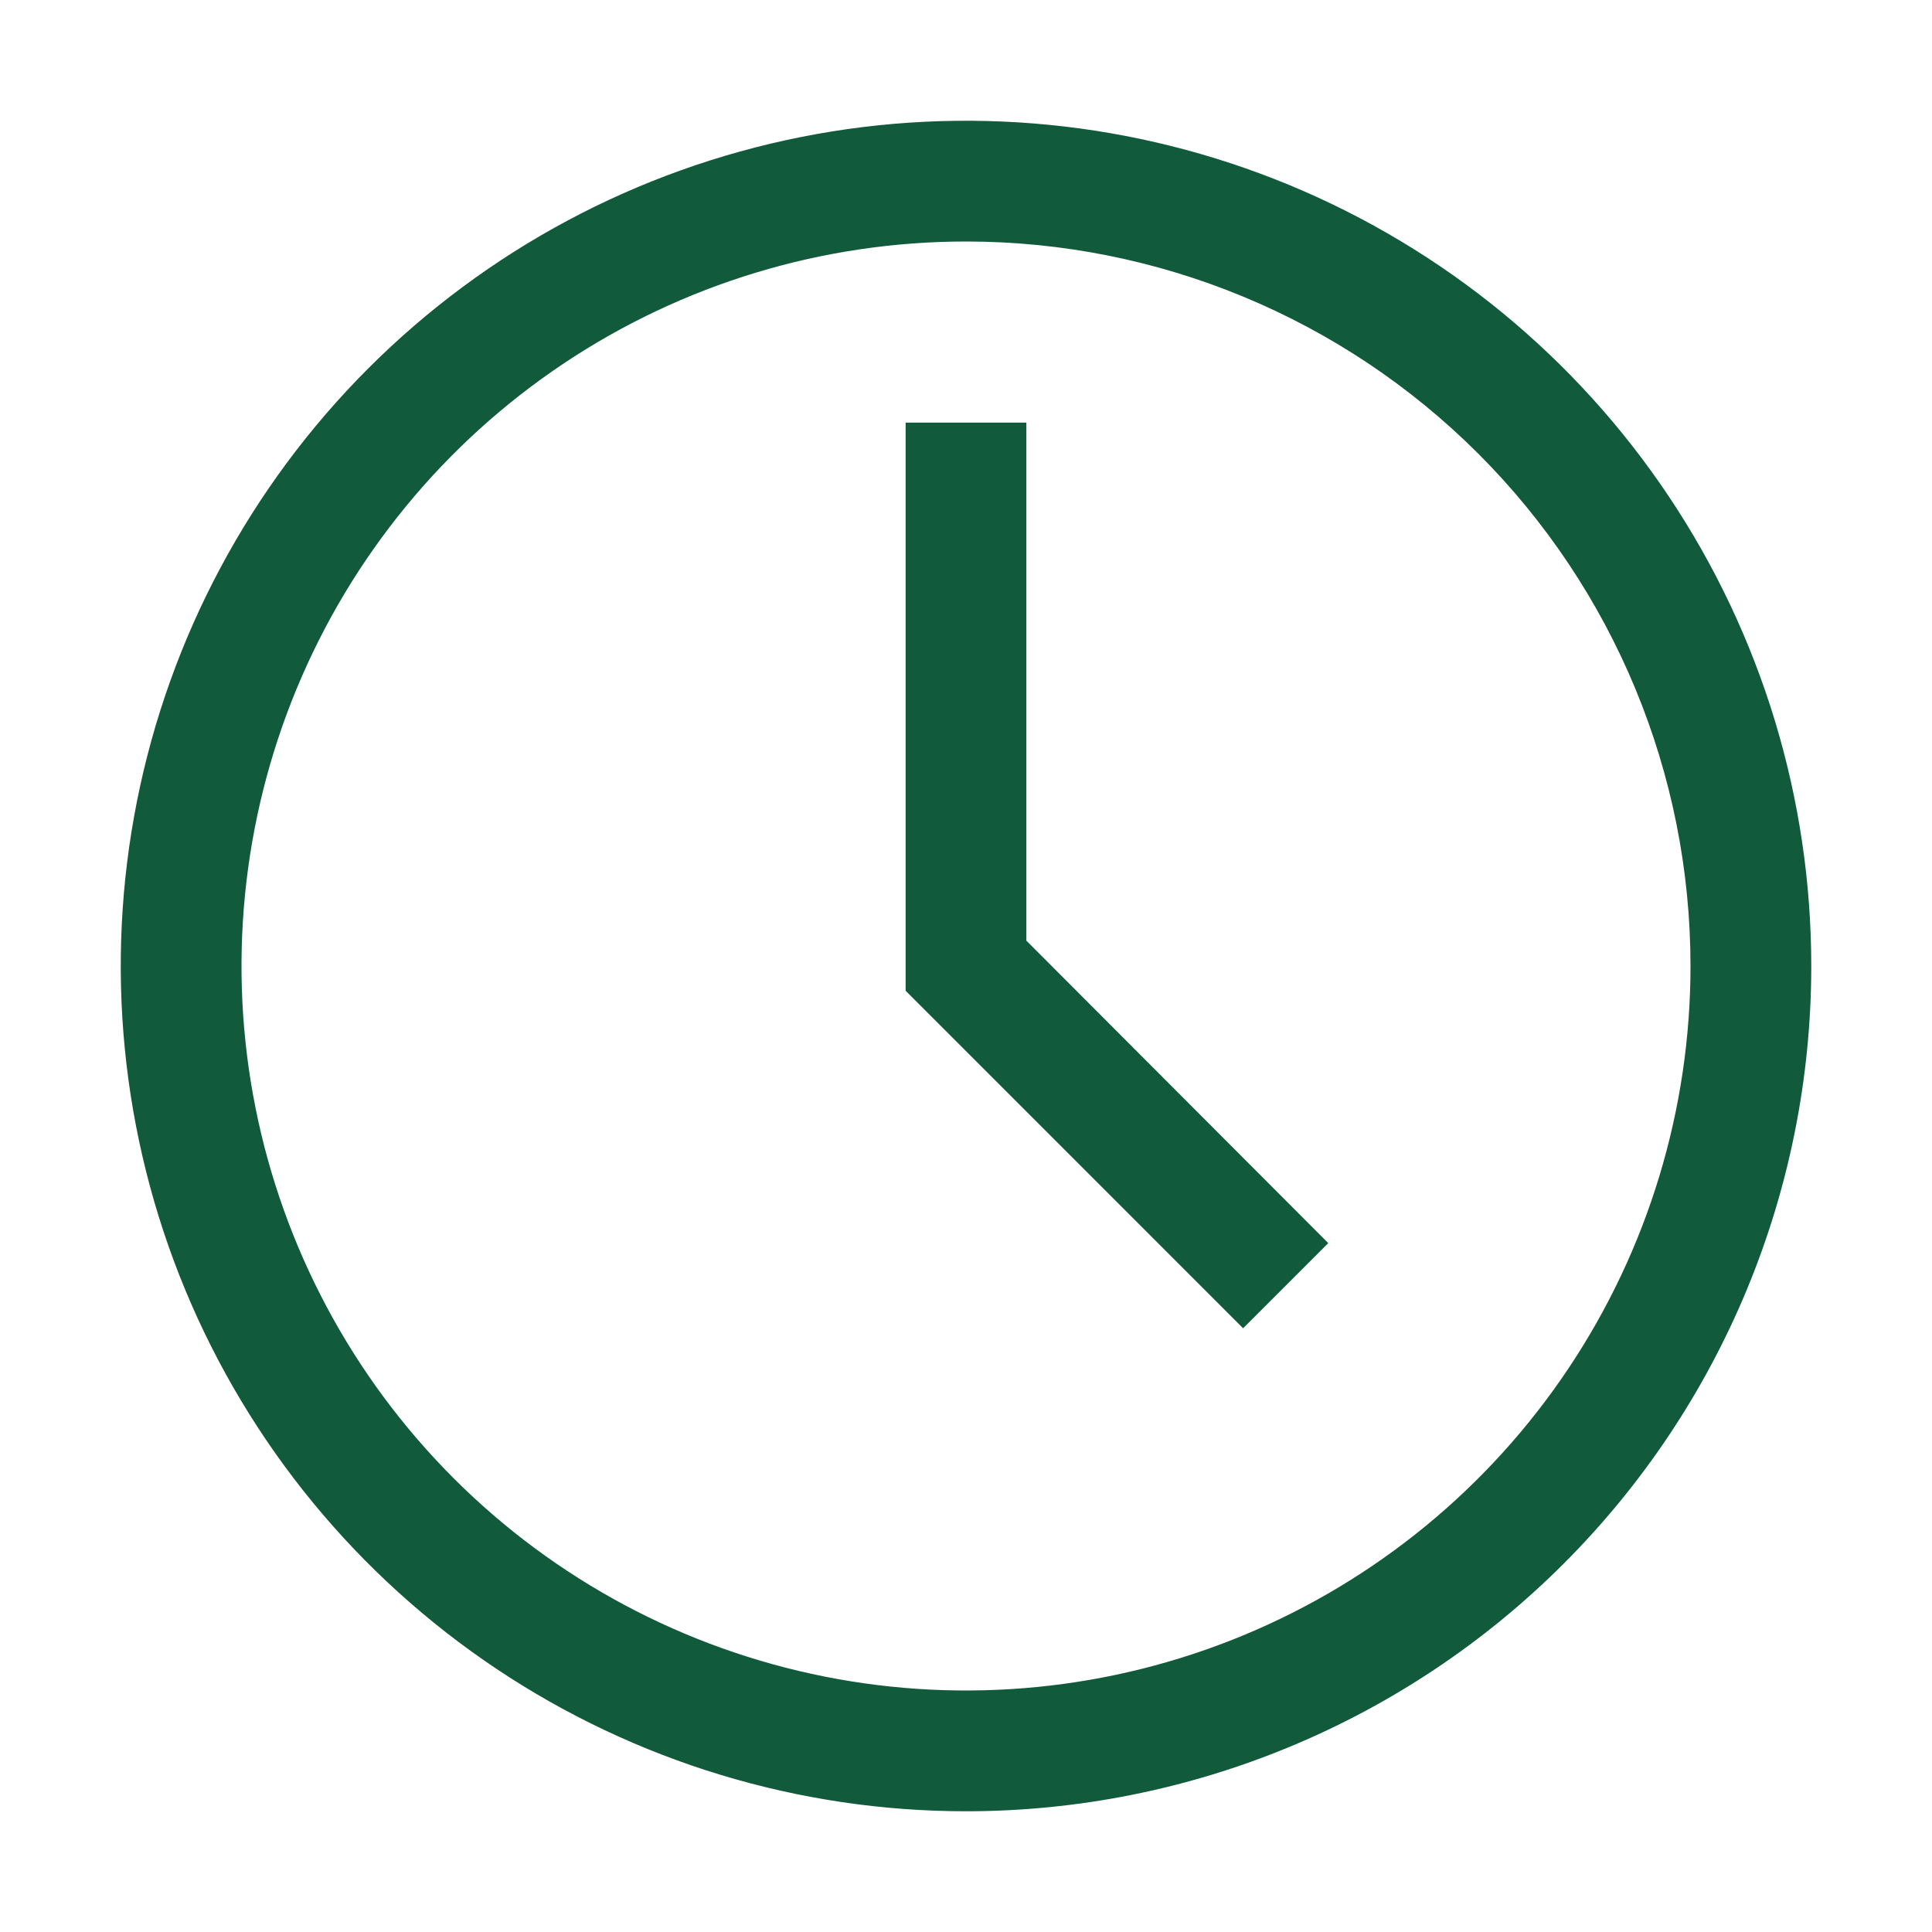 <?xml version="1.0" encoding="UTF-8"?> <svg xmlns="http://www.w3.org/2000/svg" width="65" height="65" viewBox="0 0 65 65" fill="none"> <path d="M32.5 60.938C26.876 60.938 21.378 59.27 16.701 56.145C12.024 53.02 8.38 48.579 6.227 43.383C4.075 38.186 3.512 32.468 4.609 26.952C5.706 21.436 8.415 16.369 12.392 12.392C16.369 8.415 21.436 5.706 26.952 4.609C32.468 3.512 38.186 4.075 43.383 6.227C48.579 8.38 53.02 12.024 56.145 16.701C59.27 21.378 60.938 26.876 60.938 32.5C60.938 40.042 57.941 47.275 52.608 52.608C47.275 57.941 40.042 60.938 32.5 60.938ZM32.5 8.125C27.679 8.125 22.966 9.555 18.958 12.233C14.95 14.911 11.825 18.718 9.98 23.172C8.136 27.626 7.653 32.527 8.593 37.255C9.534 41.984 11.855 46.327 15.264 49.736C18.673 53.145 23.016 55.466 27.745 56.407C32.473 57.347 37.374 56.864 41.828 55.02C46.282 53.175 50.089 50.05 52.767 46.042C55.445 42.034 56.875 37.321 56.875 32.5C56.875 26.035 54.307 19.835 49.736 15.264C45.164 10.693 38.965 8.125 32.5 8.125V8.125Z" fill="#115A3B"></path> <path d="M41.823 44.688L30.469 33.333V14.219H34.531V31.647L44.688 41.823L41.823 44.688Z" fill="#115A3B"></path> </svg> 